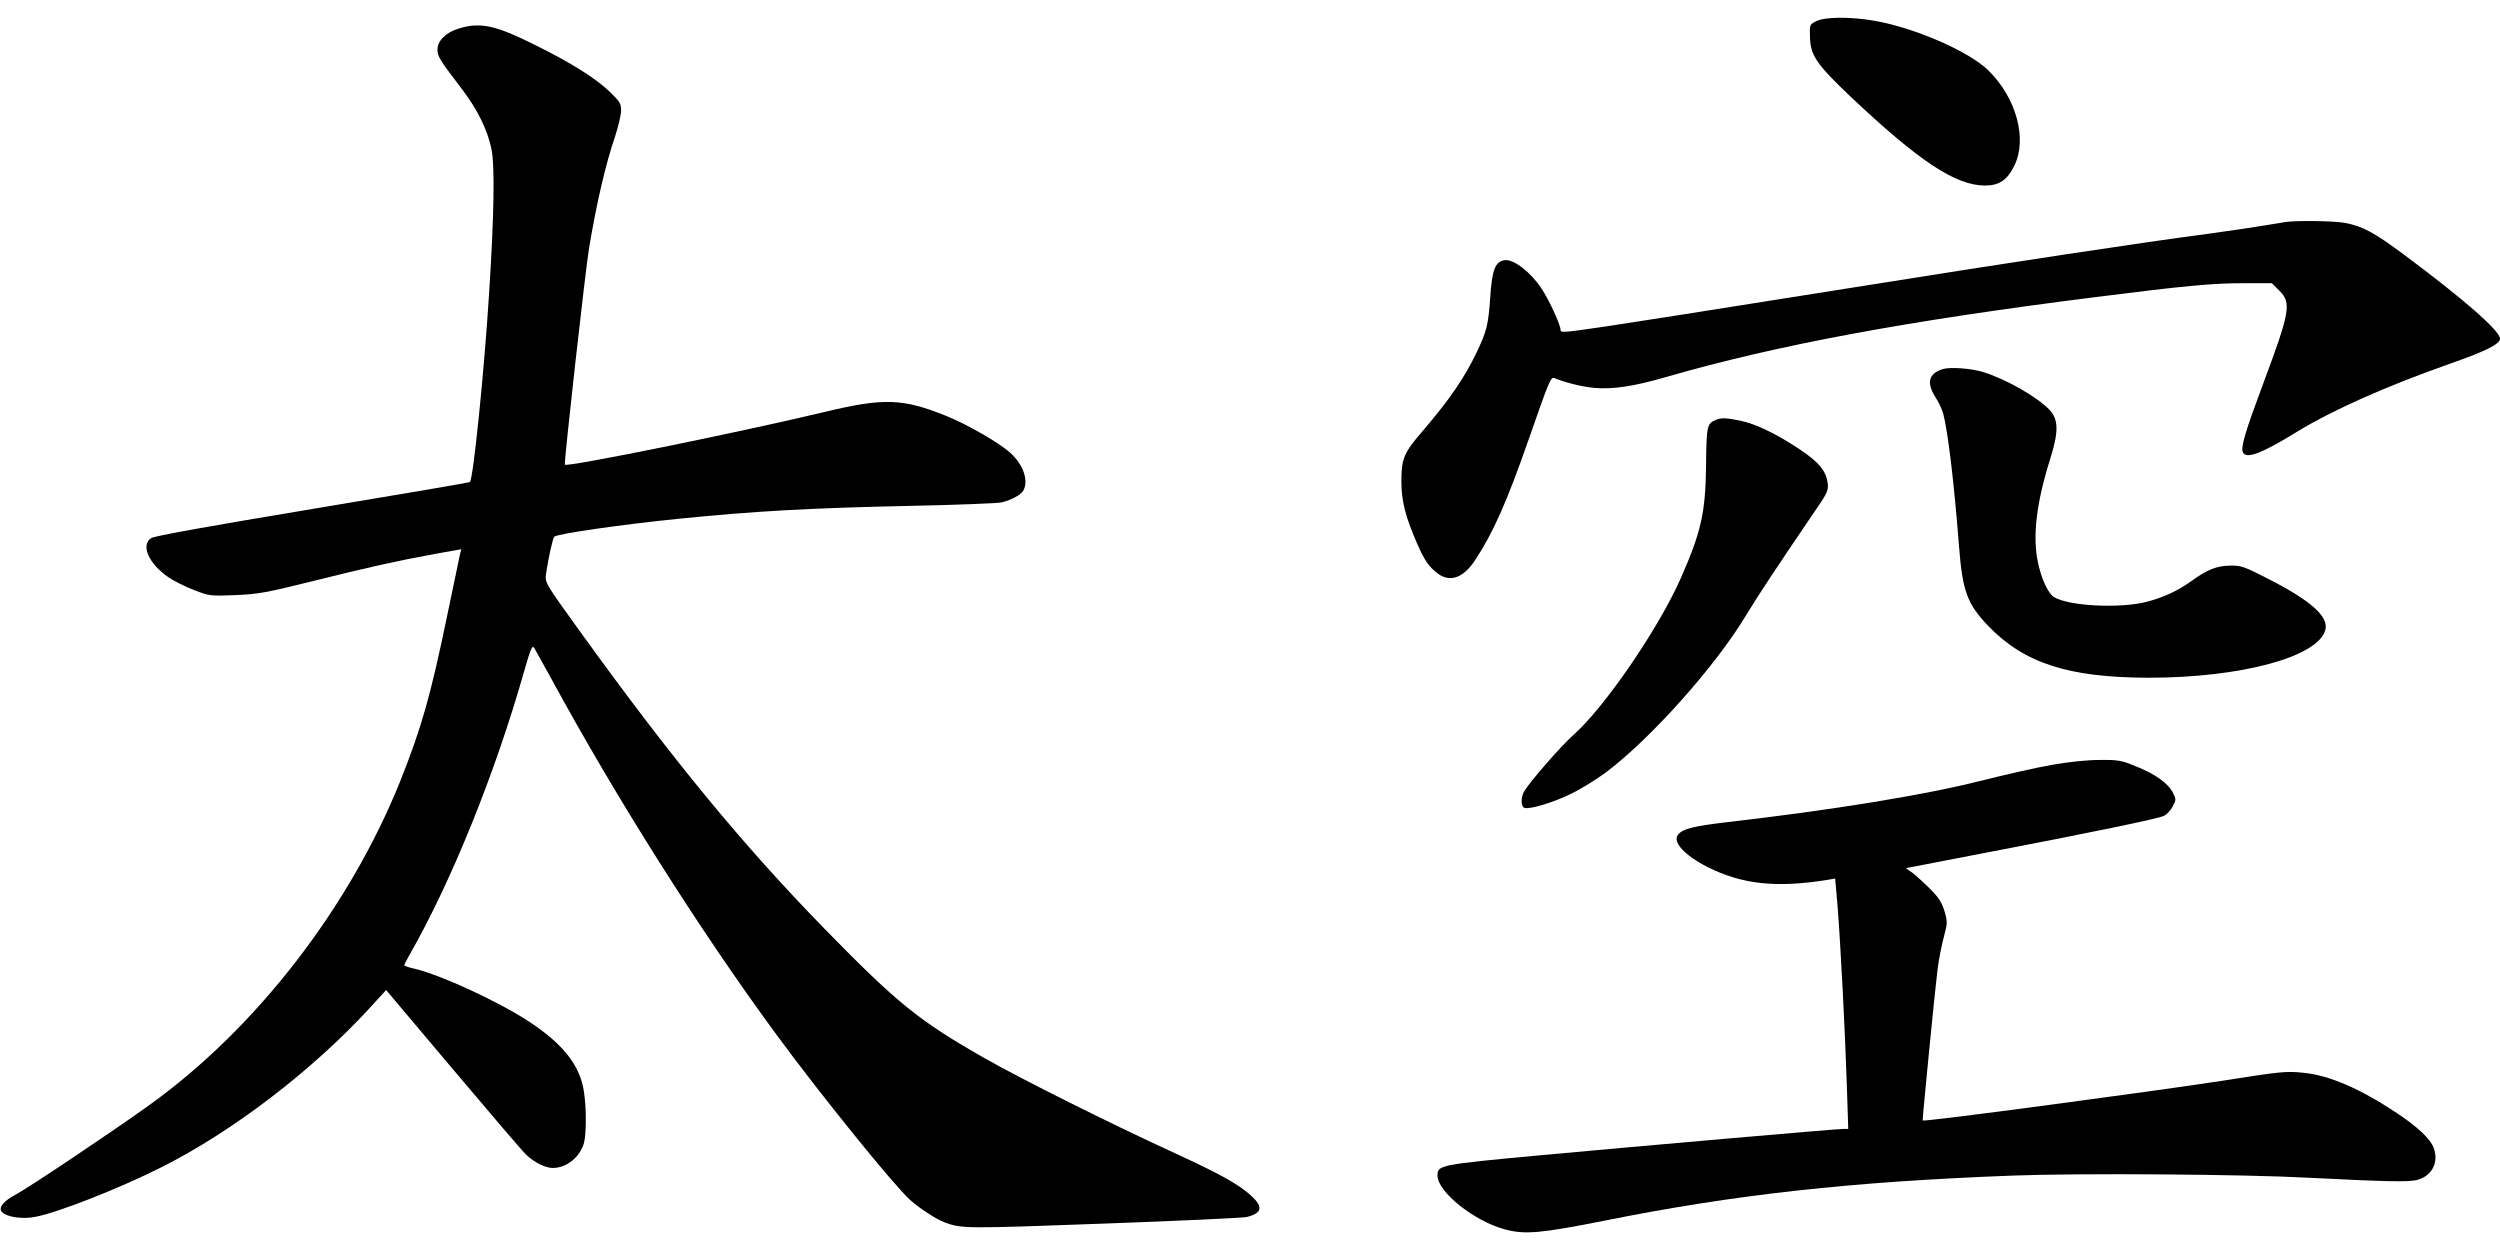 <?xml version="1.0" standalone="no"?>
<!DOCTYPE svg PUBLIC "-//W3C//DTD SVG 20010904//EN"
 "http://www.w3.org/TR/2001/REC-SVG-20010904/DTD/svg10.dtd">
<svg version="1.0" xmlns="http://www.w3.org/2000/svg"
 width="1280pt" height="640pt" viewBox="0 0 1280 640"
 preserveAspectRatio="xMidYMid meet">
<g transform="translate(0,640) scale(0.1,-0.1)"
fill="#000000" stroke="none">
<path d="M9300 6292 c-35 -18 -35 -18 -33 -80 2 -96 33 -140 207 -306 353
-333 539 -456 690 -456 71 0 113 28 149 101 68 137 11 348 -133 489 -99 97
-379 219 -585 254 -121 21 -250 20 -295 -2z"/>
<path d="M2349 6254 c-66 -20 -109 -63 -109 -107 0 -36 8 -50 128 -207 76
-100 128 -205 148 -302 18 -84 14 -341 -12 -743 -25 -399 -81 -946 -98 -963
-4 -3 -367 -65 -807 -138 -517 -86 -809 -138 -825 -149 -55 -36 -12 -132 89
-201 26 -18 84 -47 130 -65 81 -31 84 -31 212 -26 117 5 156 12 390 70 283 71
440 106 638 142 l129 23 -6 -22 c-2 -11 -32 -154 -66 -316 -85 -411 -131 -573
-239 -845 -261 -652 -742 -1274 -1292 -1667 -197 -141 -608 -416 -678 -454
-63 -33 -90 -67 -72 -88 22 -27 106 -40 173 -26 116 22 431 146 643 253 362
181 773 495 1067 815 l85 93 344 -408 c189 -224 357 -421 374 -436 41 -39 98
-67 135 -67 71 0 139 55 160 128 12 46 13 175 0 261 -19 134 -105 244 -279
359 -158 104 -453 240 -588 272 -29 6 -53 15 -53 18 0 4 12 27 26 52 214 373
441 934 589 1458 32 111 40 130 50 115 6 -10 44 -79 85 -153 333 -613 759
-1287 1147 -1816 227 -310 607 -780 692 -857 48 -43 132 -98 176 -115 88 -33
104 -33 812 -7 384 14 715 29 736 34 79 19 86 51 24 108 -64 59 -161 113 -403
224 -314 144 -773 373 -959 479 -338 192 -448 281 -815 656 -423 433 -781 867
-1251 1518 -190 263 -190 263 -183 310 12 81 34 180 42 188 15 15 341 62 637
92 389 39 669 55 1190 66 237 5 446 13 465 18 50 13 98 39 110 61 27 52 -1
133 -68 193 -56 51 -218 144 -326 188 -223 90 -320 94 -623 21 -448 -107
-1325 -285 -1331 -270 -5 11 106 1002 124 1109 38 228 85 431 134 574 16 50
30 108 30 130 0 36 -6 46 -60 98 -73 69 -192 144 -377 236 -205 103 -284 120
-394 86z"/>
<path d="M11700 5263 c-14 -2 -63 -10 -110 -18 -47 -8 -168 -26 -270 -40 -350
-46 -1025 -148 -1825 -276 -939 -149 -1066 -169 -1264 -199 -226 -33 -241 -35
-241 -19 0 26 -57 150 -97 211 -54 83 -142 151 -187 146 -50 -5 -67 -48 -76
-191 -10 -140 -17 -171 -70 -282 -62 -130 -139 -242 -277 -403 -95 -110 -107
-139 -108 -252 0 -105 20 -184 81 -324 39 -88 60 -118 106 -153 63 -46 130
-22 190 68 93 141 161 295 272 611 109 313 116 330 135 322 56 -23 140 -44
203 -50 96 -8 200 7 366 55 575 166 1235 288 2202 410 459 58 596 71 757 71
l145 0 39 -39 c62 -62 54 -107 -83 -474 -93 -249 -115 -324 -105 -351 15 -39
94 -10 277 103 182 111 459 235 790 351 180 63 250 99 250 126 0 40 -185 202
-490 429 -156 116 -214 147 -305 164 -55 10 -249 13 -305 4z"/>
<path d="M9946 4510 c-72 -23 -83 -69 -37 -143 17 -25 34 -63 40 -84 25 -95
56 -356 81 -678 18 -232 42 -297 149 -409 185 -192 411 -265 821 -266 476 0
871 107 906 246 17 68 -76 150 -294 261 -123 63 -137 68 -195 67 -67 -1 -116
-20 -197 -79 -68 -49 -143 -84 -228 -106 -137 -36 -405 -22 -477 25 -29 19
-64 94 -81 178 -28 131 -8 302 62 525 45 142 44 205 -2 254 -63 67 -225 159
-343 195 -60 18 -168 26 -205 14z"/>
<path d="M8785 4250 c-45 -18 -48 -31 -50 -233 -3 -242 -24 -338 -130 -579
-115 -259 -390 -660 -549 -801 -63 -55 -227 -244 -253 -290 -17 -30 -16 -76 1
-83 26 -10 150 27 242 73 50 24 130 74 177 109 228 171 562 545 717 804 61
101 168 262 340 515 76 110 82 122 78 160 -8 63 -44 108 -143 174 -120 80
-224 130 -304 147 -74 15 -97 16 -126 4z"/>
<path d="M10506 2484 c-76 -13 -242 -51 -370 -83 -279 -71 -759 -149 -1289
-210 -178 -21 -230 -34 -255 -64 -31 -37 32 -106 152 -167 177 -88 350 -107
612 -65 l40 7 13 -150 c15 -192 38 -636 47 -915 l7 -217 -24 0 c-35 0 -1011
-85 -1553 -135 -516 -48 -526 -50 -526 -104 0 -84 190 -235 347 -276 102 -27
184 -19 502 44 670 135 1270 201 2096 232 341 13 1181 7 1515 -11 396 -20 514
-23 557 -11 76 21 111 91 83 165 -17 45 -81 106 -188 177 -189 126 -349 195
-484 207 -85 8 -109 6 -413 -42 -358 -55 -1525 -211 -1531 -203 -2 3 62 660
76 772 6 50 21 124 32 166 19 73 20 78 4 133 -14 46 -29 70 -74 115 -31 31
-72 68 -90 82 l-34 24 409 79 c533 102 882 174 913 189 14 7 34 28 44 48 18
33 18 37 2 69 -23 48 -91 97 -189 136 -75 31 -90 34 -187 33 -64 0 -159 -10
-244 -25z"/>
</g>
</svg>
